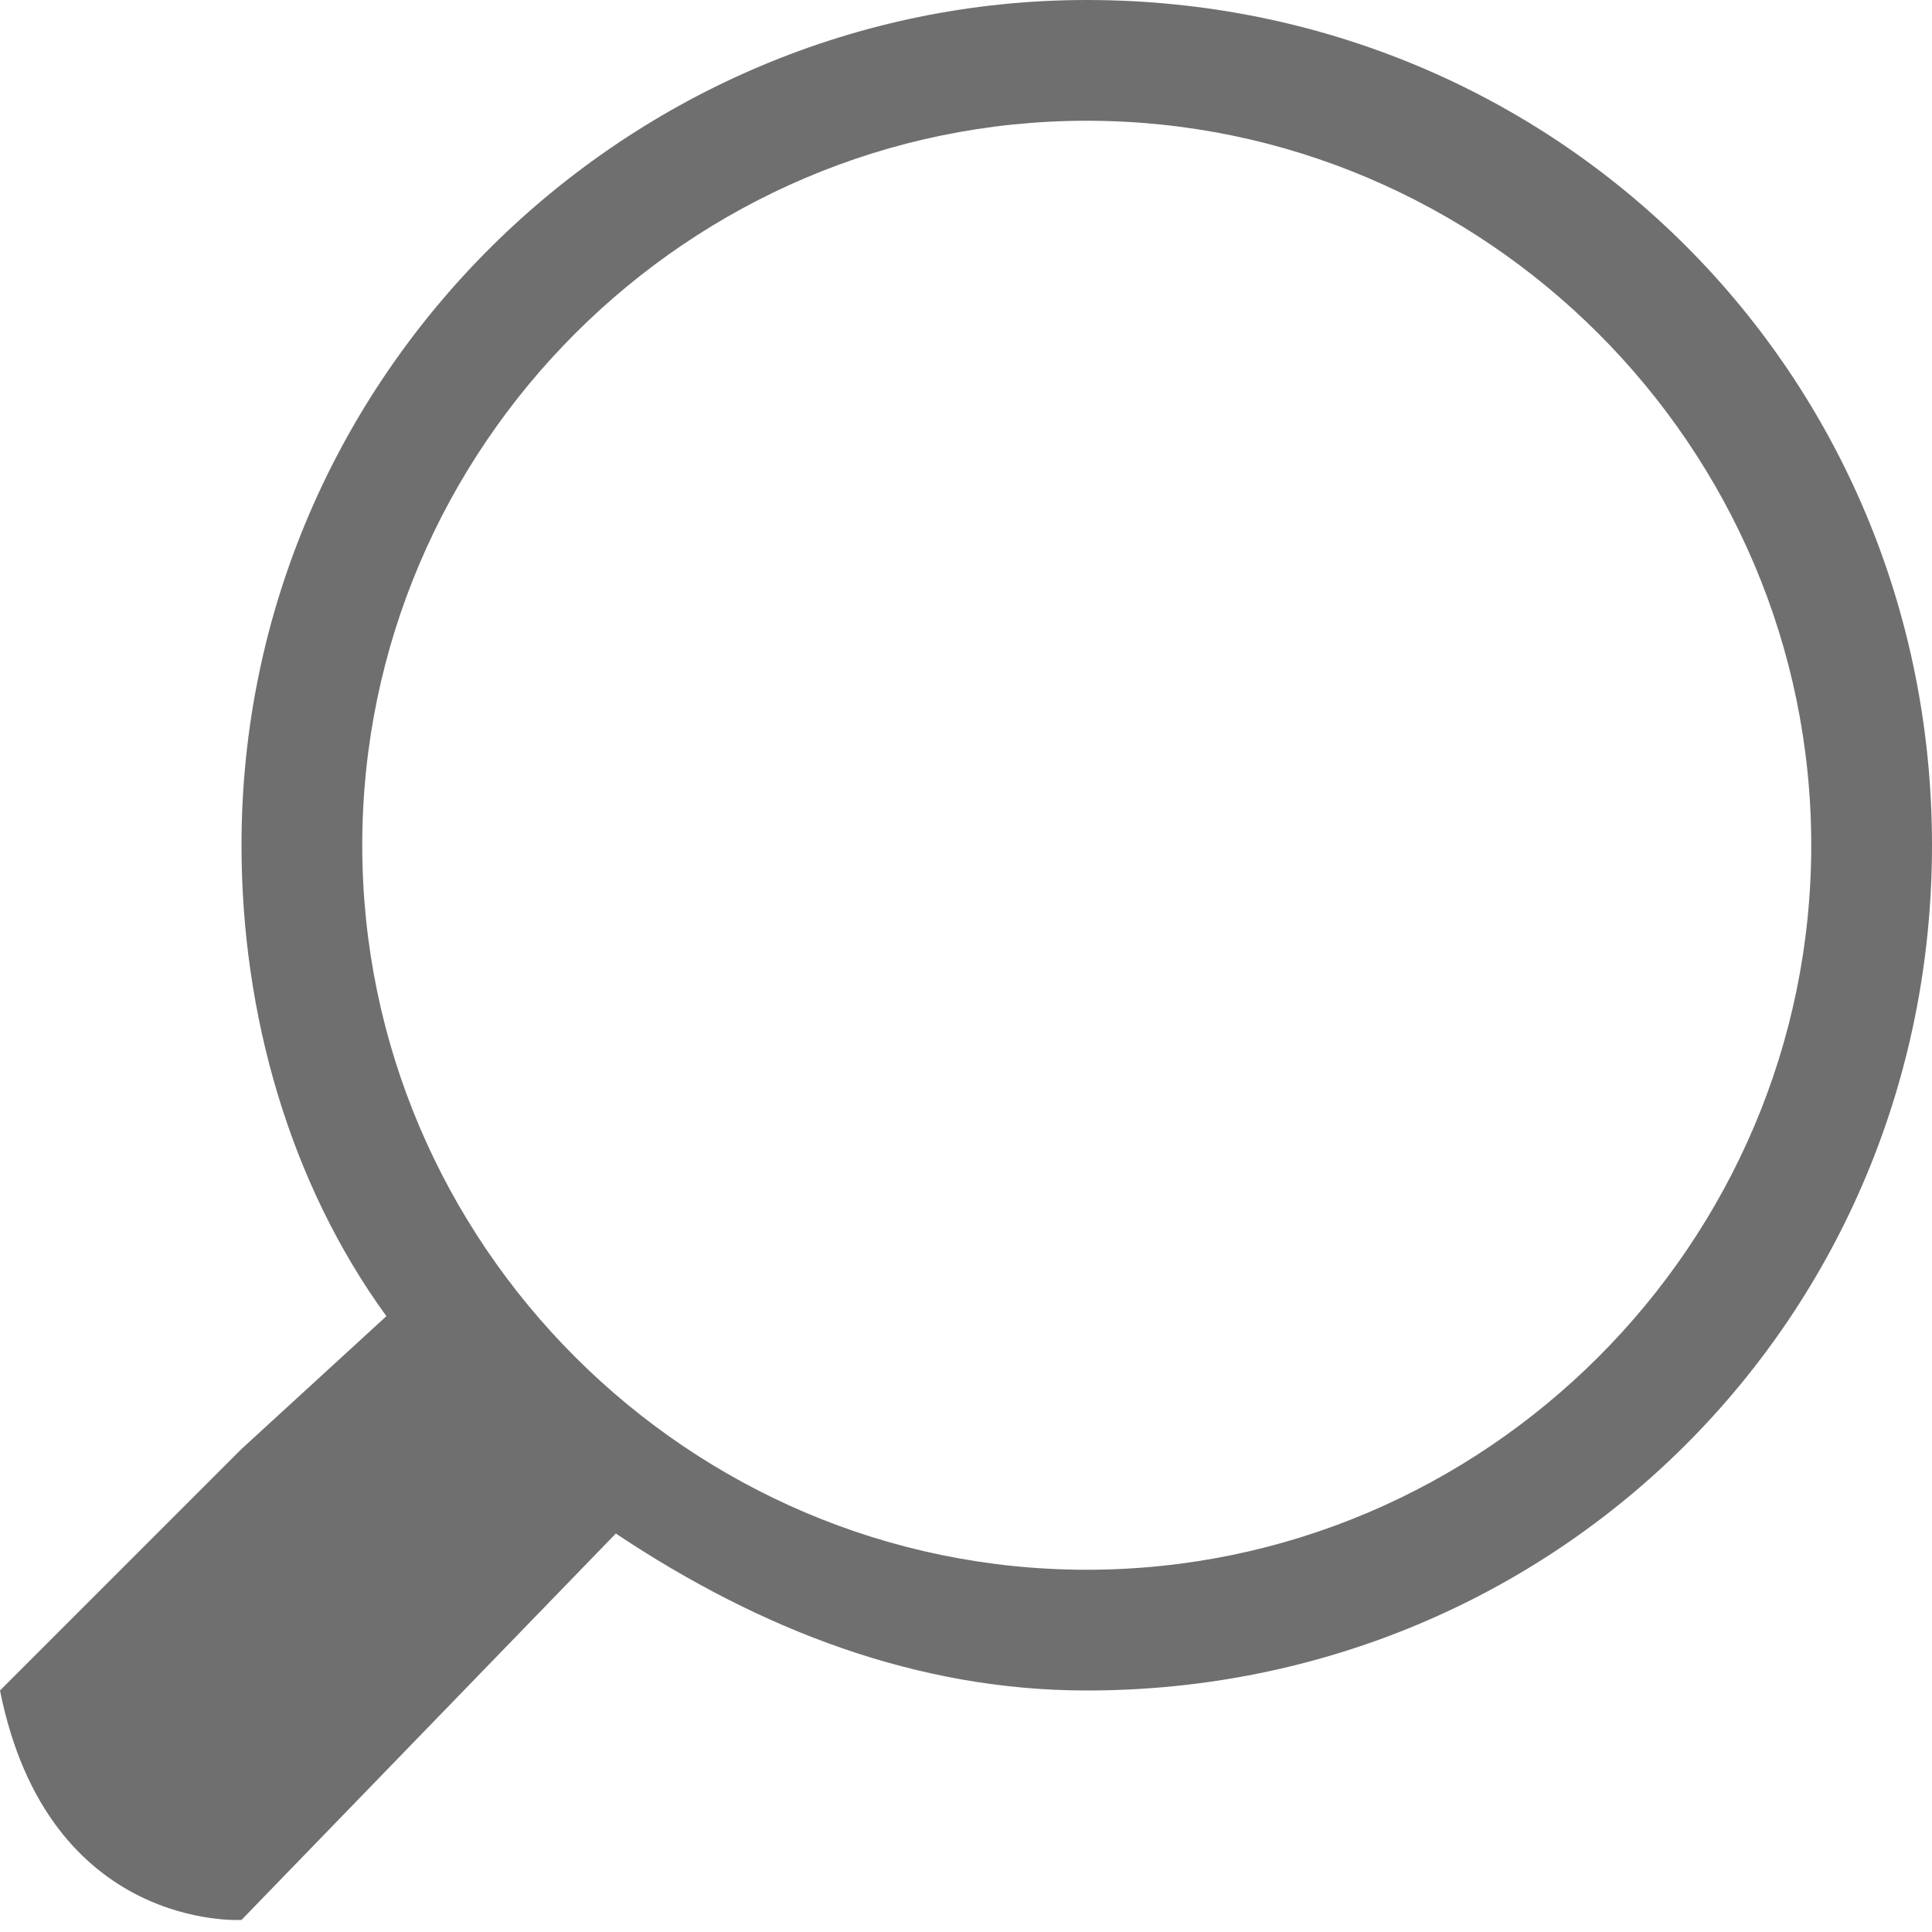 <svg enable-background="new 0 0 16 16" viewBox="0 0 16 16" xmlns="http://www.w3.org/2000/svg"><path d="m9 0c-3.8 0-7 3.1-7 7 0 1.4.4 2.8 1.2 3.9l-1.2 1.1-2 2c.4 2 2 1.9 2 1.9l3.1-3.2c1.2.8 2.5 1.3 3.9 1.3 3.9 0 7-3.1 7-7s-3.1-7-7-7zm0 13c-3.3 0-6-2.7-6-6s2.7-6 6-6 6 2.7 6 6-2.7 6-6 6z" fill="#6f6f6f"/></svg>